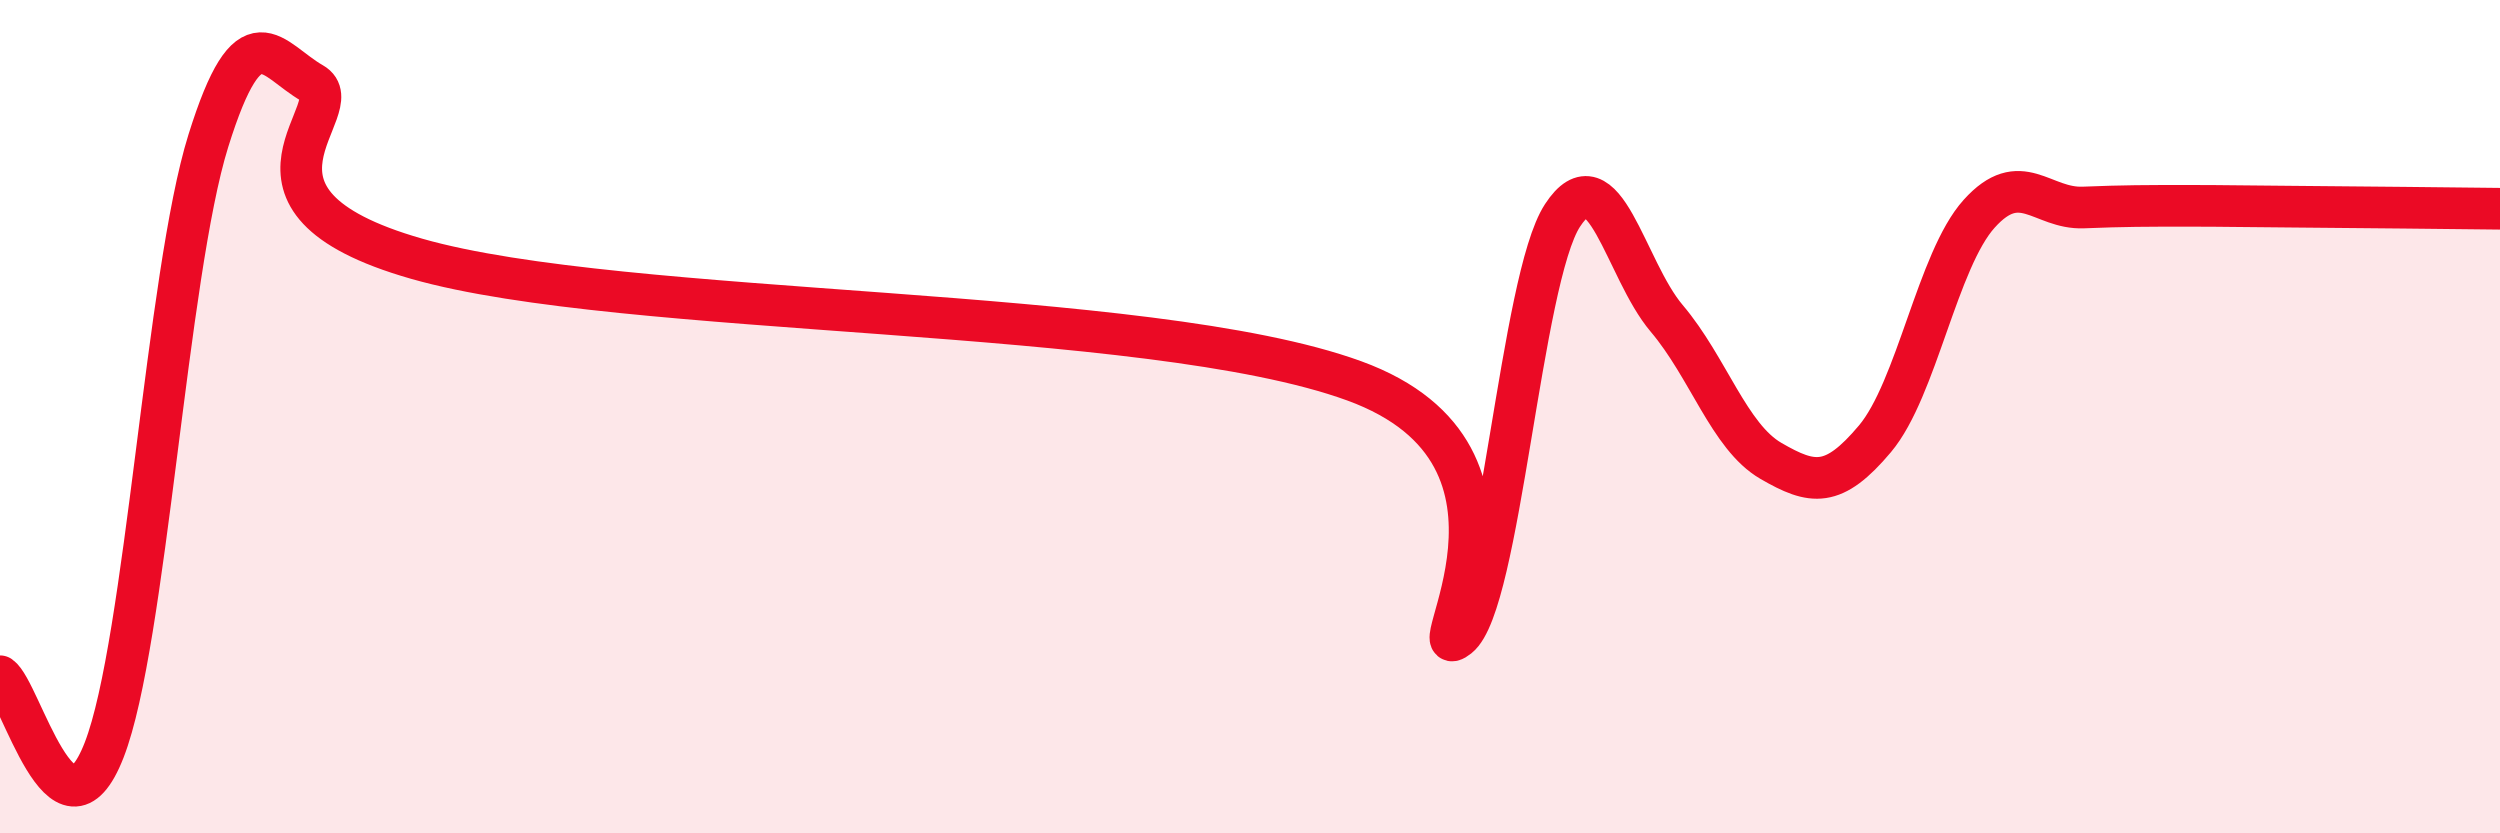 
    <svg width="60" height="20" viewBox="0 0 60 20" xmlns="http://www.w3.org/2000/svg">
      <path
        d="M 0,16.23 C 0.5,16.58 1.5,20.57 2.5,18 C 3.5,15.43 4,6.58 5,3.38 C 6,0.18 6.5,1.43 7.5,2 C 8.5,2.57 5,4.78 10,6.21 C 15,7.64 27.5,7.32 32.5,9.14 C 37.5,10.96 34,16.08 35,15.29 C 36,14.5 36.5,6.7 37.5,5.17 C 38.5,3.64 39,6.46 40,7.64 C 41,8.82 41.5,10.48 42.5,11.06 C 43.5,11.64 44,11.72 45,10.53 C 46,9.34 46.5,6.24 47.5,5.13 C 48.5,4.02 49,5.02 50,4.98 C 51,4.94 51.5,4.94 52.5,4.94 C 53.5,4.94 53.5,4.95 55,4.96 C 56.5,4.97 59,5 60,5.01L60 20L0 20Z"
        fill="#EB0A25"
        opacity="0.1"
        stroke-linecap="round"
        stroke-linejoin="round"
      />
      <path
        d="M 0,16.23 C 0.5,16.58 1.5,20.57 2.5,18 C 3.5,15.43 4,6.58 5,3.38 C 6,0.18 6.5,1.43 7.5,2 C 8.5,2.57 5,4.78 10,6.21 C 15,7.64 27.5,7.32 32.5,9.14 C 37.5,10.96 34,16.08 35,15.29 C 36,14.5 36.5,6.7 37.5,5.17 C 38.5,3.64 39,6.46 40,7.64 C 41,8.82 41.5,10.48 42.5,11.06 C 43.5,11.64 44,11.72 45,10.53 C 46,9.34 46.5,6.24 47.5,5.13 C 48.5,4.02 49,5.02 50,4.98 C 51,4.94 51.5,4.94 52.5,4.94 C 53.5,4.94 53.5,4.95 55,4.96 C 56.5,4.97 59,5 60,5.01"
        stroke="#EB0A25"
        stroke-width="1"
        fill="none"
        stroke-linecap="round"
        stroke-linejoin="round"
      />
    </svg>
  